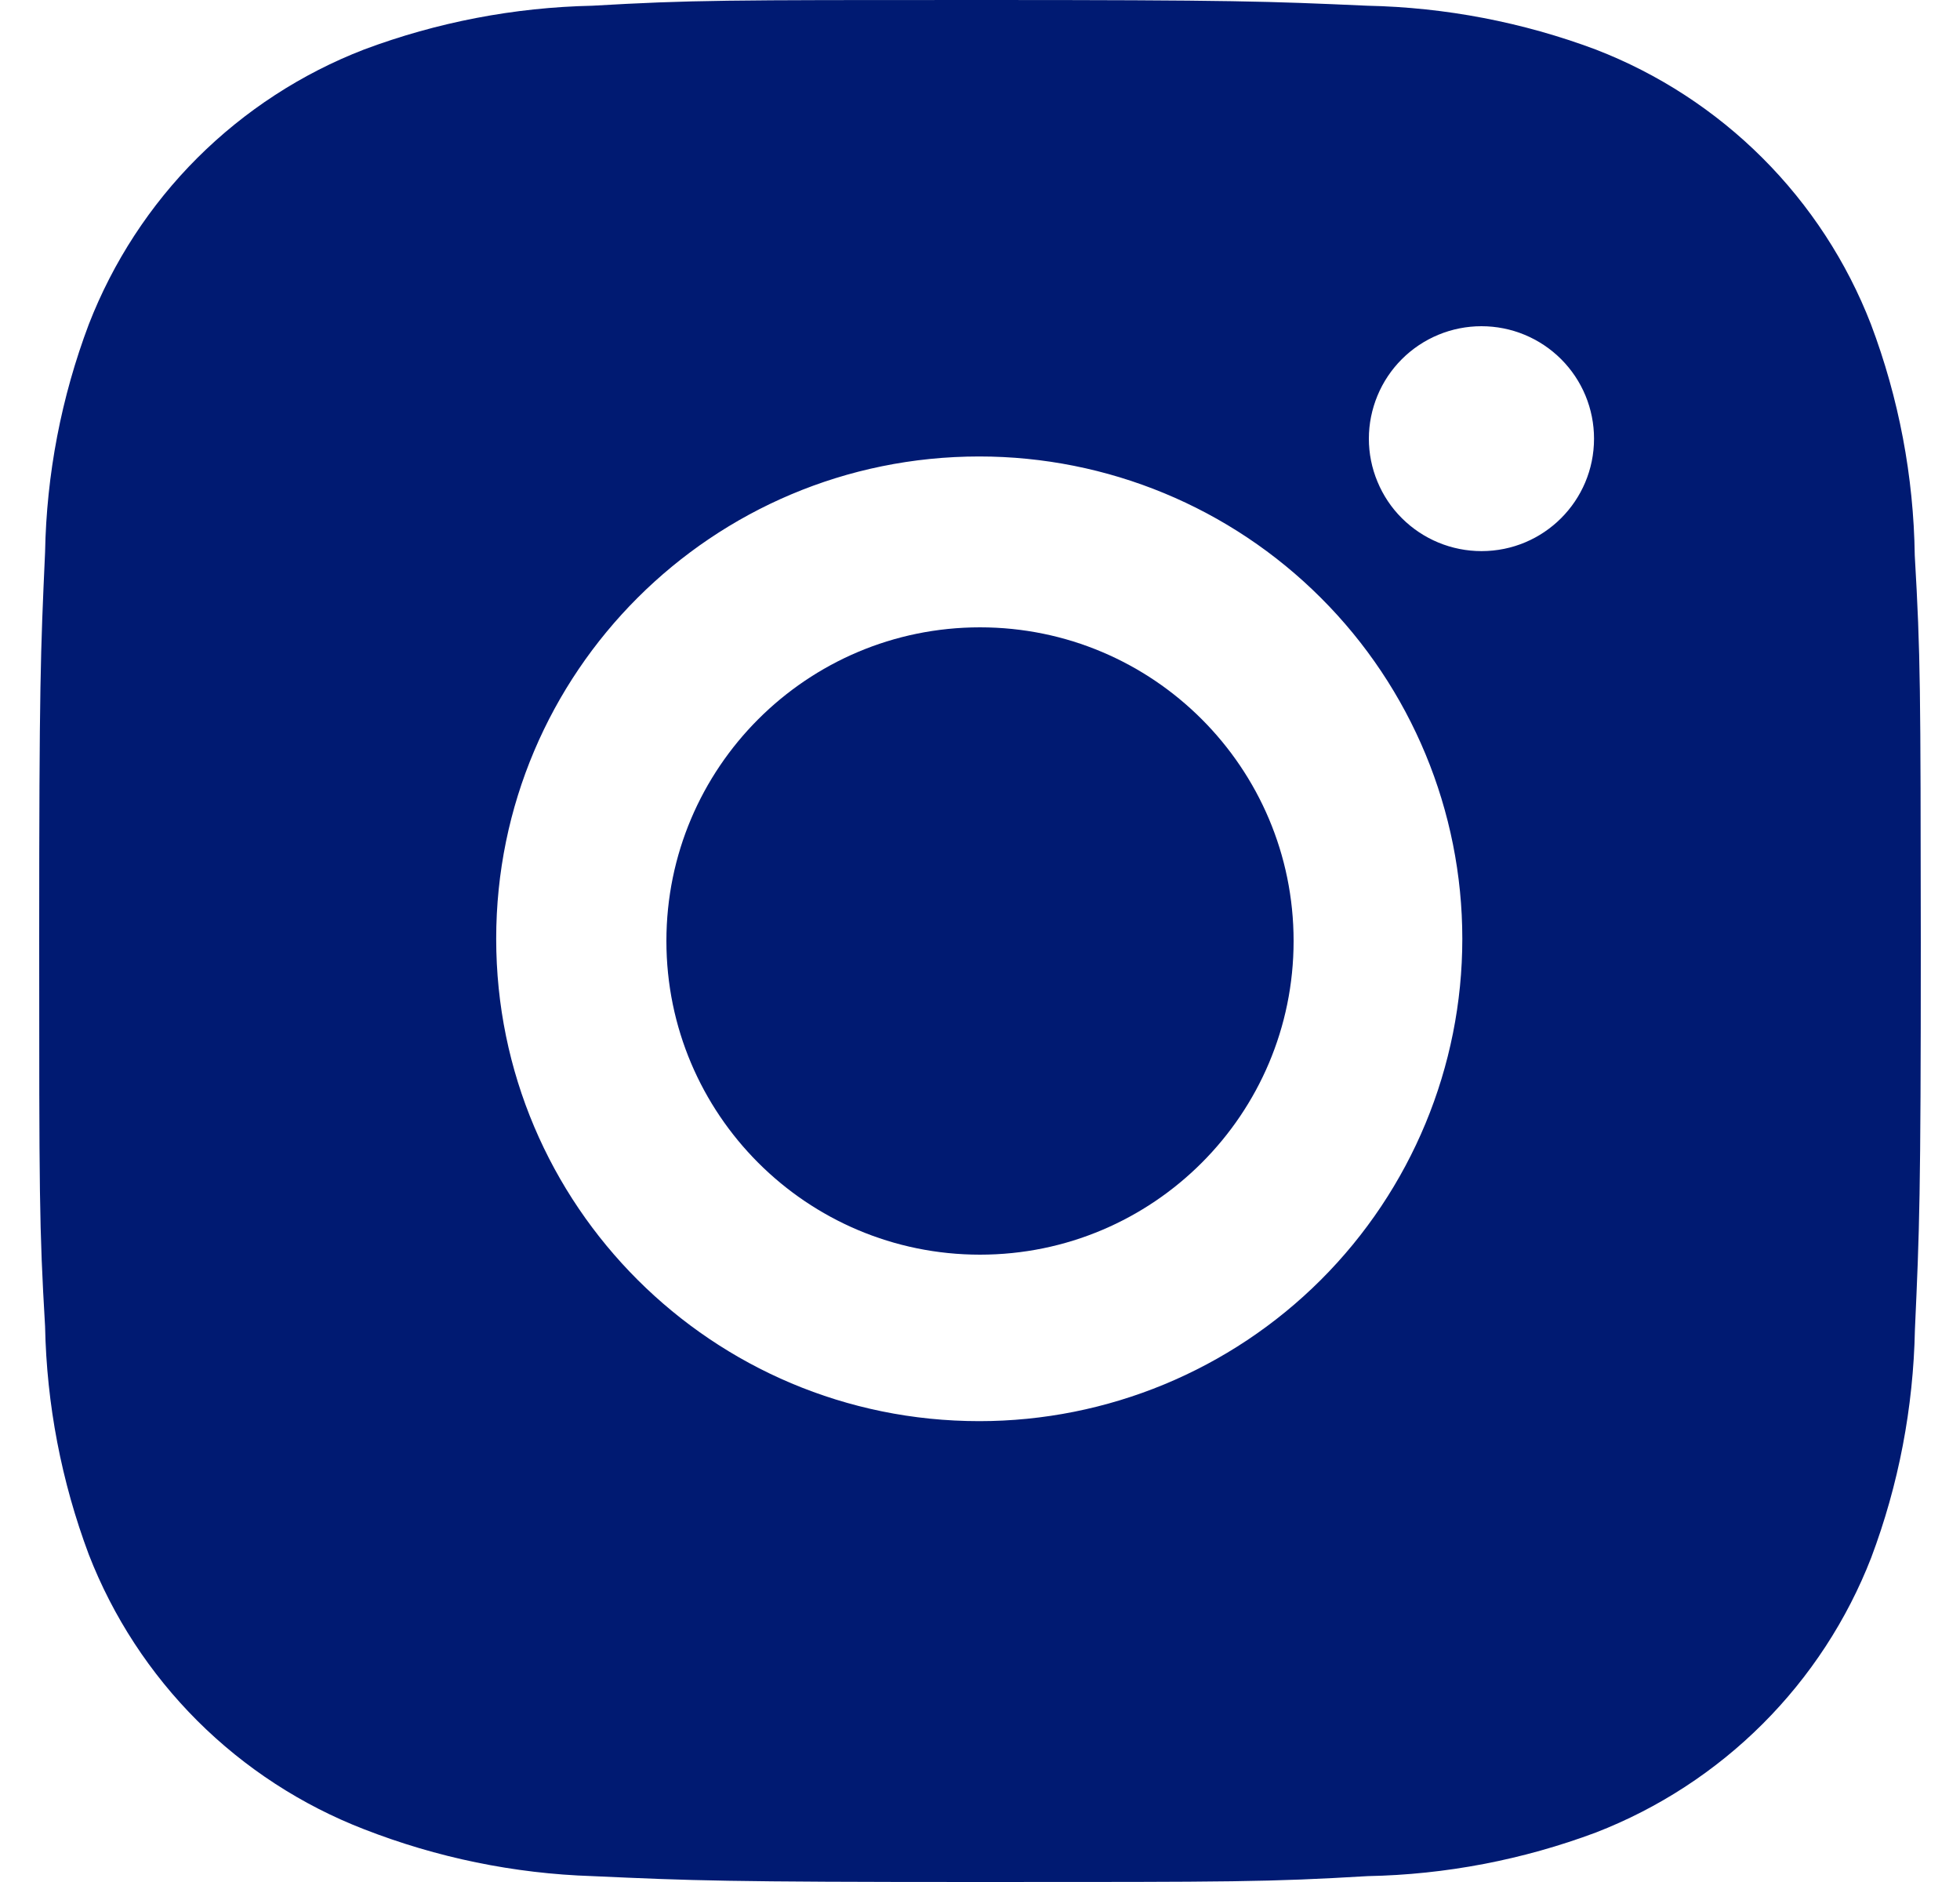 <svg width="25" height="24" viewBox="0 0 25 24" fill="none" xmlns="http://www.w3.org/2000/svg">
    <g clip-path="url(#clip0_4658_1860)">
        <path
            d="M24.423 7.084C24.409 6.076 24.22 5.078 23.864 4.135C23.556 3.34 23.084 2.617 22.48 2.014C21.876 1.411 21.152 0.94 20.355 0.632C19.423 0.283 18.438 0.094 17.442 0.073C16.16 0.016 15.753 0 12.499 0C9.244 0 8.827 8.92186e-08 7.554 0.073C6.559 0.094 5.574 0.283 4.642 0.632C3.845 0.94 3.122 1.411 2.517 2.014C1.913 2.617 1.442 3.34 1.133 4.135C0.782 5.065 0.593 6.049 0.575 7.042C0.517 8.324 0.5 8.73 0.5 11.979C0.5 15.228 0.5 15.643 0.575 16.915C0.595 17.91 0.783 18.892 1.133 19.825C1.442 20.62 1.914 21.342 2.518 21.945C3.123 22.548 3.847 23.019 4.643 23.327C5.573 23.69 6.558 23.893 7.556 23.925C8.839 23.983 9.245 24 12.5 24C15.755 24 16.172 24 17.445 23.925C18.44 23.906 19.425 23.717 20.358 23.368C21.154 23.059 21.878 22.588 22.482 21.985C23.086 21.382 23.558 20.66 23.867 19.865C24.218 18.933 24.405 17.951 24.425 16.955C24.483 15.675 24.5 15.269 24.5 12.019C24.497 8.769 24.497 8.357 24.423 7.084ZM12.491 18.123C9.087 18.123 6.329 15.37 6.329 11.972C6.329 8.574 9.087 5.821 12.491 5.821C14.125 5.821 15.692 6.469 16.847 7.623C18.003 8.776 18.652 10.341 18.652 11.972C18.652 13.603 18.003 15.168 16.847 16.322C15.692 17.475 14.125 18.123 12.491 18.123ZM18.897 7.028C18.708 7.028 18.521 6.991 18.347 6.919C18.173 6.847 18.014 6.741 17.881 6.608C17.747 6.475 17.642 6.317 17.57 6.143C17.497 5.969 17.46 5.782 17.46 5.594C17.46 5.405 17.498 5.219 17.57 5.045C17.642 4.871 17.748 4.713 17.881 4.58C18.014 4.447 18.173 4.341 18.347 4.269C18.521 4.197 18.708 4.16 18.896 4.16C19.085 4.16 19.272 4.197 19.446 4.269C19.62 4.341 19.779 4.447 19.912 4.58C20.045 4.713 20.151 4.871 20.223 5.045C20.295 5.219 20.332 5.405 20.332 5.594C20.332 6.387 19.69 7.028 18.897 7.028Z"
            fill="#001A72" />
        <path
            d="M12.5 16C14.709 16 16.5 14.209 16.5 12C16.5 9.791 14.709 8 12.5 8C10.291 8 8.5 9.791 8.5 12C8.5 14.209 10.291 16 12.5 16Z"
            fill="#001A72" />
    </g>
    <defs>
        <clipPath id="clip0_4658_1860">
            <rect width="24" height="24" fill="white" transform="translate(0.5)" />
        </clipPath>
    </defs>
</svg>